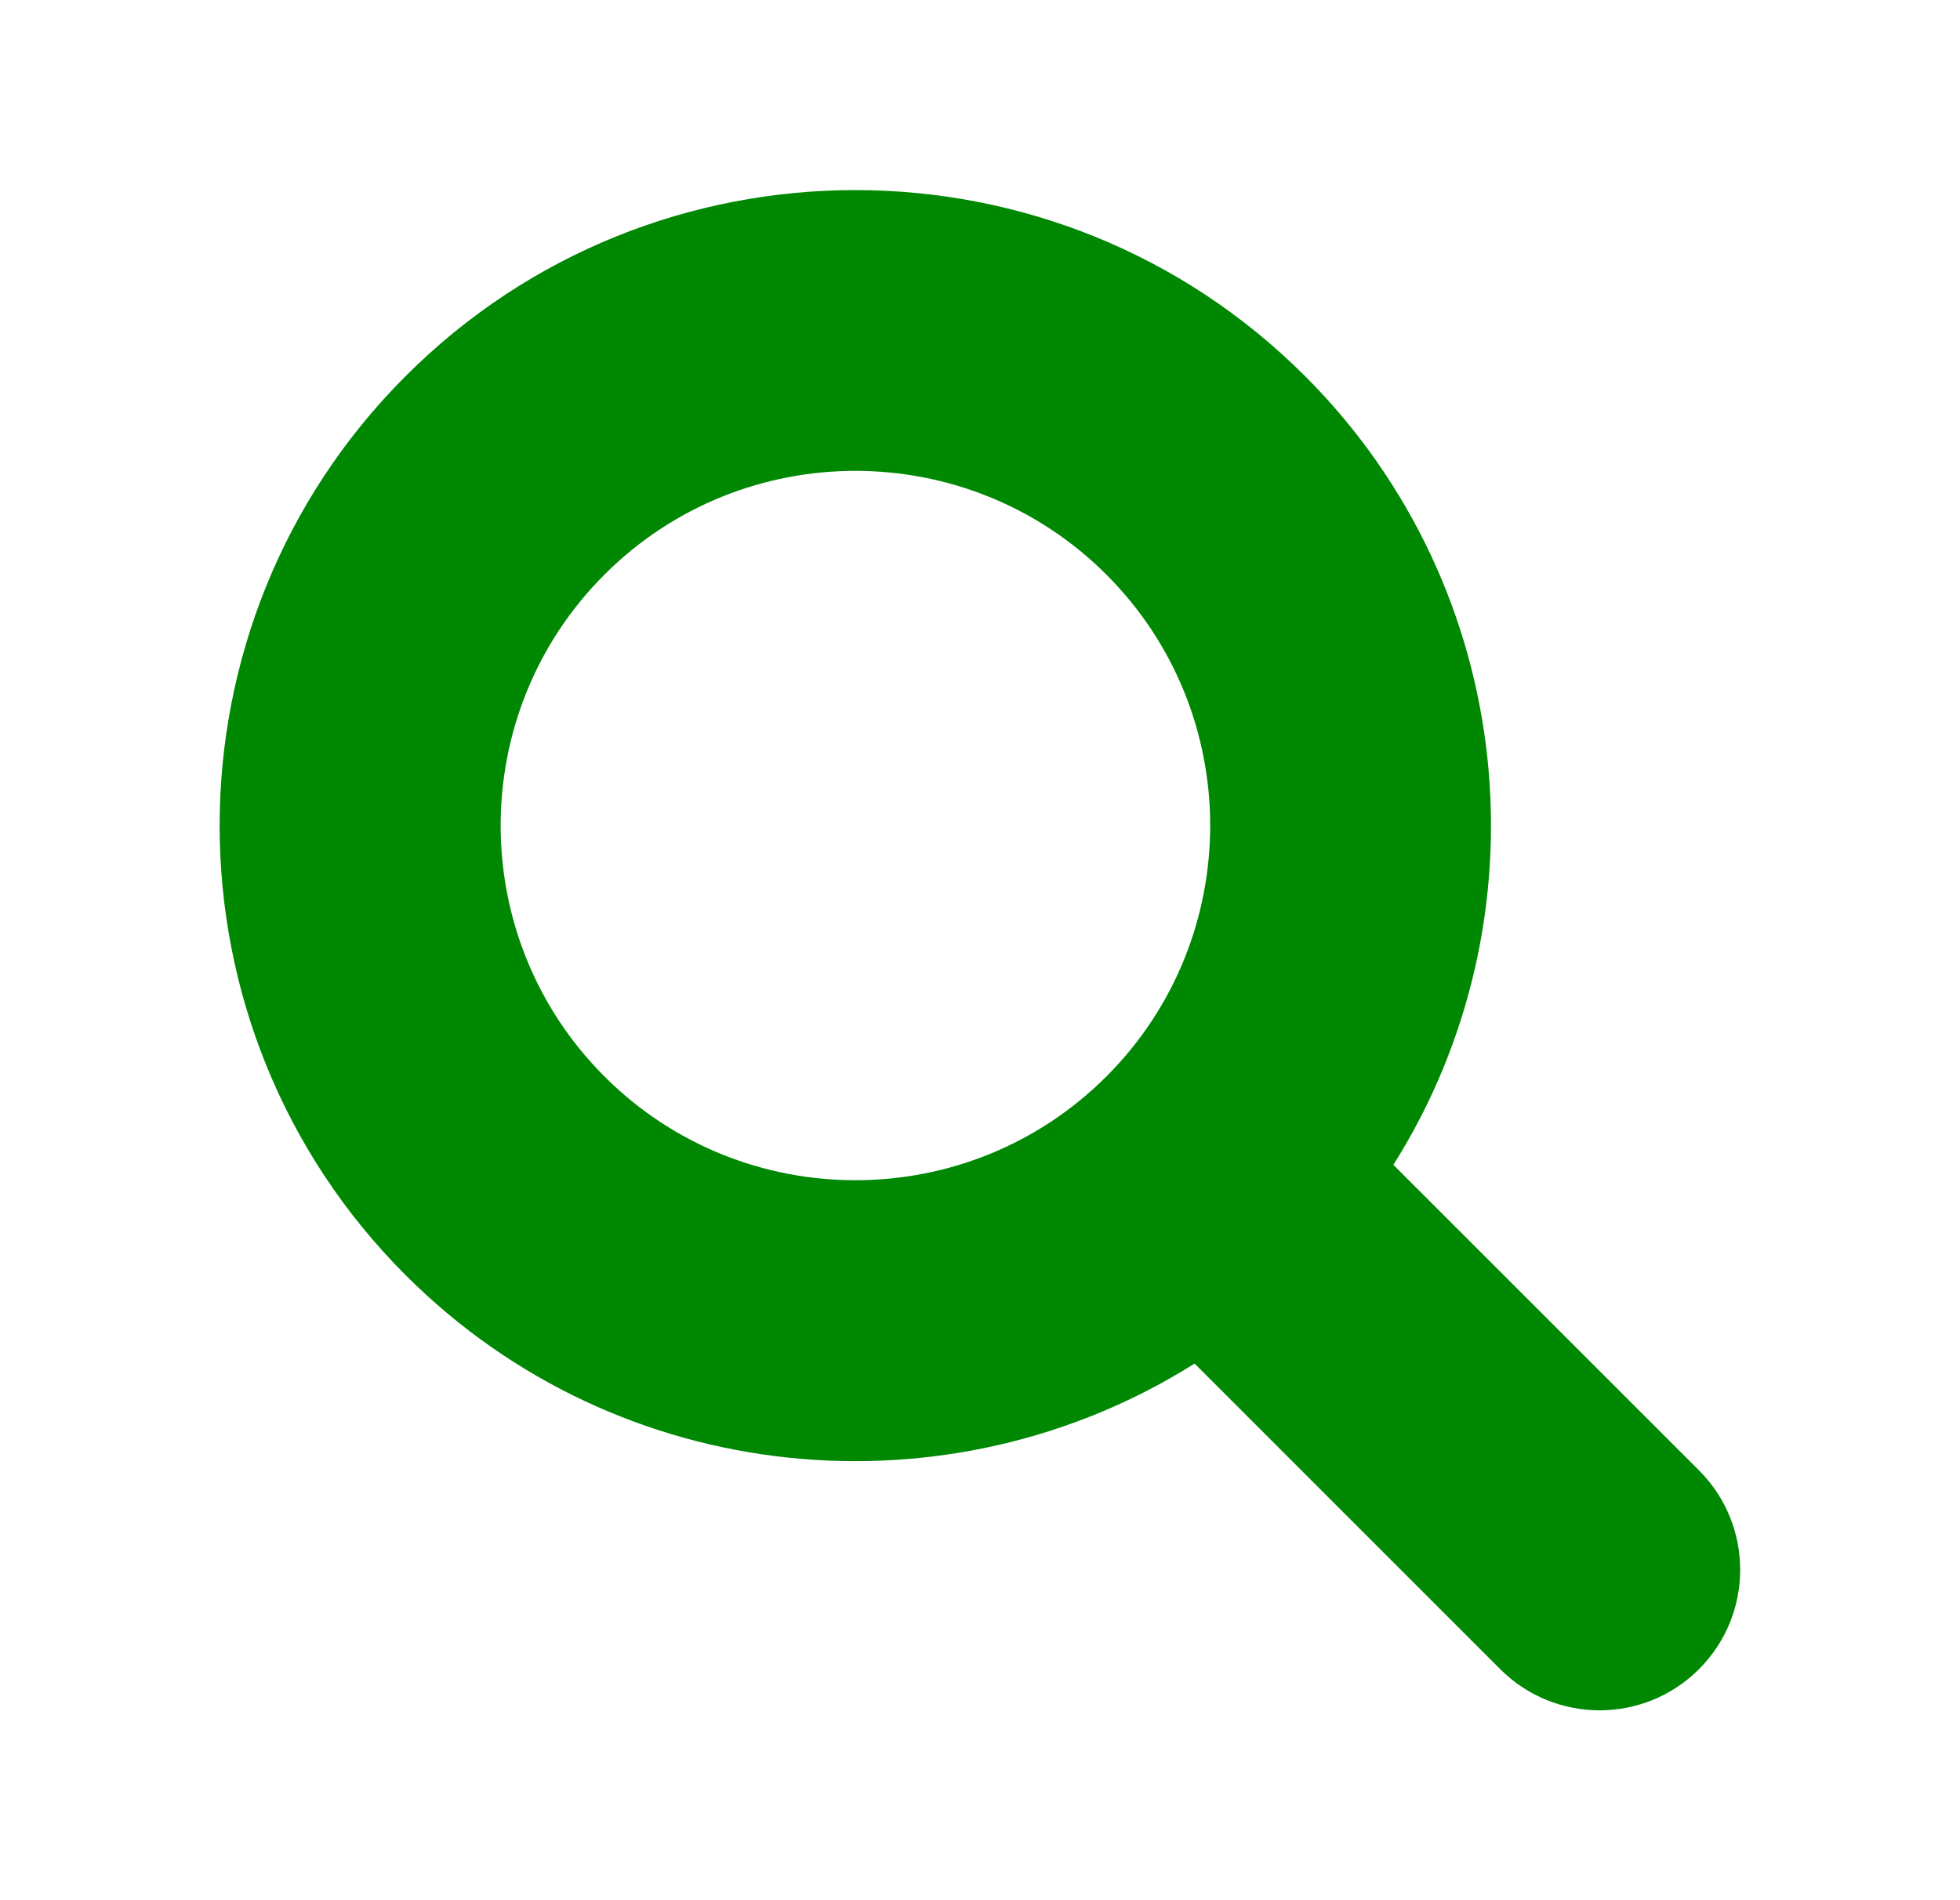 <svg width="33" height="32" viewBox="0 0 33 32" fill="none" xmlns="http://www.w3.org/2000/svg">
<g clip-path="url(#clip0_17_158)">
<path d="M28.606 24.762L23.46 19.616C26.068 15.482 25.572 9.933 21.972 6.333C17.796 2.157 11.002 2.157 6.83 6.333C2.654 10.509 2.654 17.299 6.83 21.475C10.43 25.075 15.975 25.571 20.113 22.963L25.258 28.109C26.183 29.034 27.681 29.034 28.606 28.109C29.53 27.184 29.53 25.686 28.606 24.762ZM18.628 18.128C16.298 20.458 12.506 20.458 10.177 18.128C7.847 15.798 7.847 12.006 10.177 9.677C12.506 7.347 16.298 7.347 18.628 9.677C20.958 12.006 20.958 15.798 18.628 18.128Z" fill="#008803"/>
</g>
<defs>
<clipPath id="clip0_17_158">
<rect width="32" height="32" fill="white" transform="translate(0.5)"/>
</clipPath>
</defs>
</svg>
